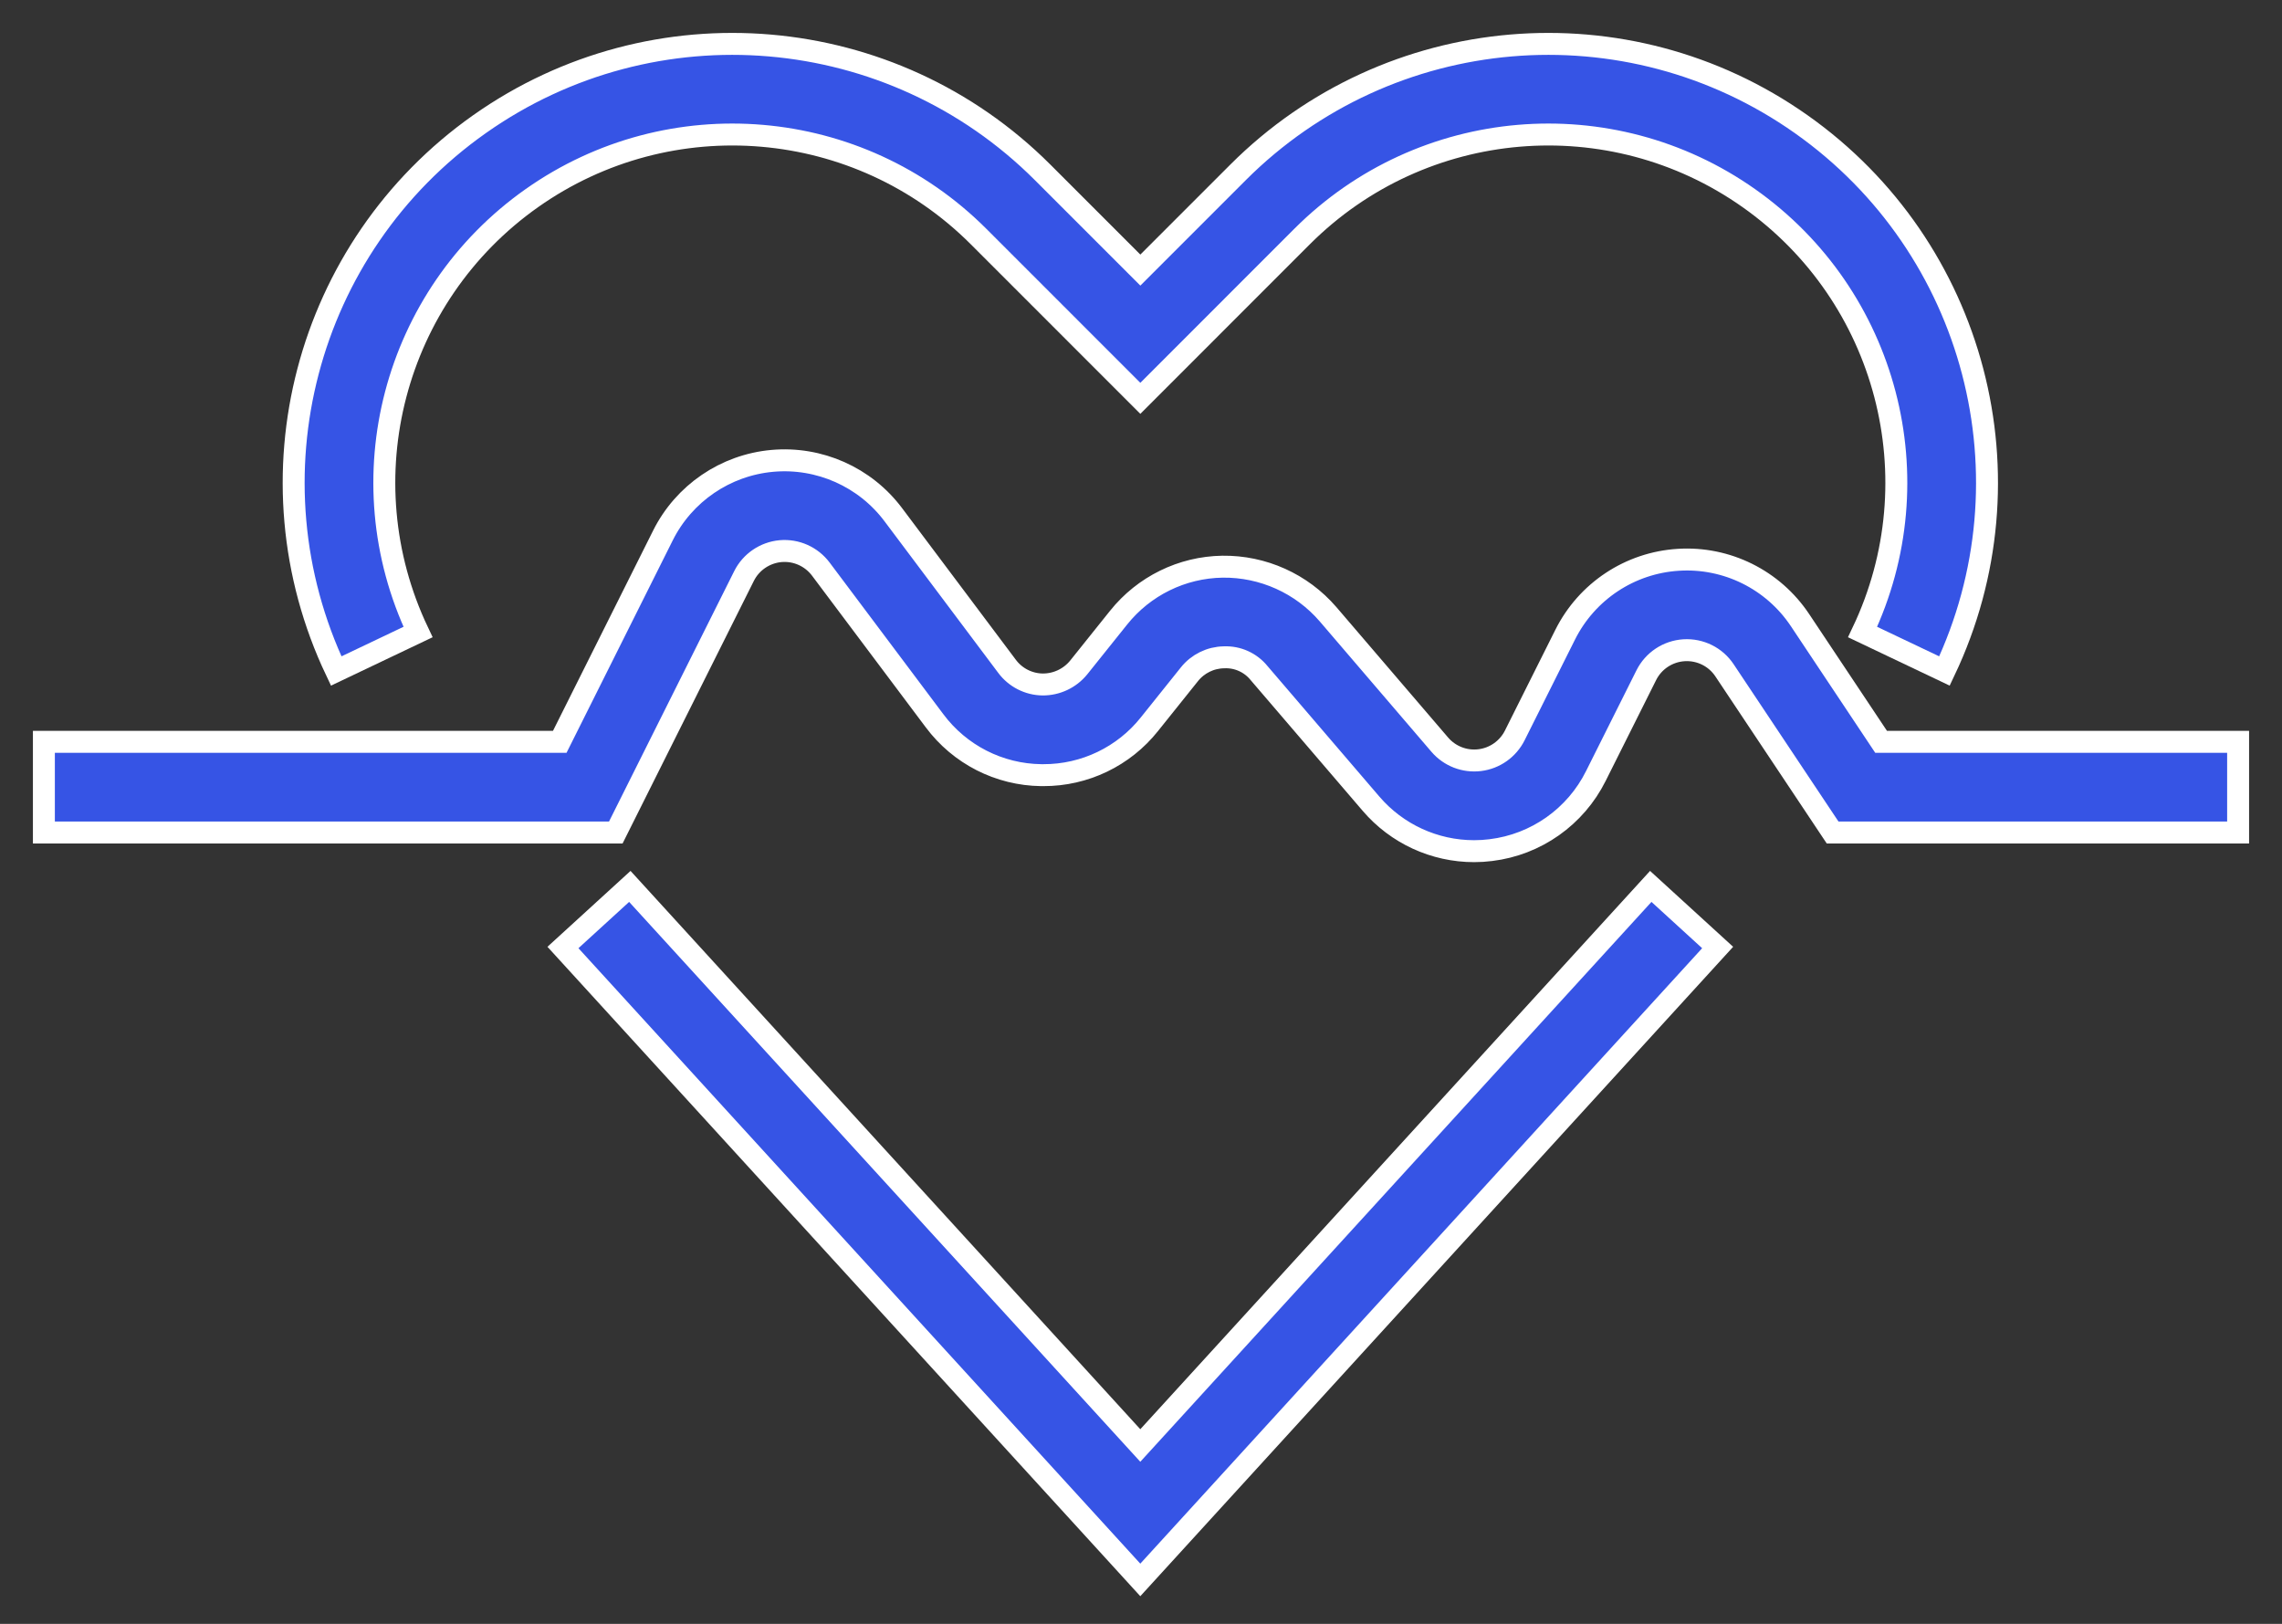 <svg width="52" height="37" viewBox="0 0 52 37" fill="none" xmlns="http://www.w3.org/2000/svg">
<rect x="0" y="0" width="52" height="37" fill="#333333" stroke="none"/>
<path d="M41.016 14.128C40.403 13.209 39.347 12.685 38.245 12.755C37.142 12.823 36.16 13.473 35.666 14.461L34.517 16.757C34.362 17.066 34.063 17.278 33.72 17.32C33.376 17.363 33.034 17.23 32.809 16.968L30.261 13.994C29.659 13.296 28.778 12.9 27.856 12.912C26.933 12.926 26.065 13.353 25.489 14.074L24.58 15.209C24.379 15.456 24.077 15.598 23.758 15.596C23.439 15.592 23.139 15.439 22.948 15.183L20.356 11.728C19.712 10.869 18.669 10.405 17.599 10.501C16.53 10.597 15.586 11.241 15.106 12.201L12.755 16.903H1V18.969H14.032L16.954 13.125C17.114 12.805 17.429 12.591 17.785 12.558C18.142 12.526 18.489 12.681 18.704 12.967L21.296 16.423C21.869 17.192 22.767 17.65 23.726 17.662H23.775C24.717 17.665 25.608 17.236 26.193 16.5L27.102 15.365C27.293 15.124 27.583 14.982 27.89 14.977C28.2 14.963 28.498 15.097 28.692 15.338L31.241 18.312C31.829 18.999 32.687 19.394 33.591 19.394C33.719 19.394 33.846 19.386 33.972 19.37C35.003 19.245 35.902 18.61 36.365 17.681L37.514 15.385C37.678 15.056 38.006 14.839 38.373 14.816C38.741 14.793 39.093 14.967 39.297 15.274L41.76 18.969H51V16.903H42.865L41.016 14.128Z" fill="#3654E5" stroke="white" stroke-width="0.5"/>
<path d="M9.526 14.401C7.869 10.915 8.963 6.742 12.117 4.516C15.27 2.291 19.568 2.659 22.297 5.388L25.985 9.076L29.672 5.388C32.402 2.659 36.7 2.291 39.853 4.516C43.007 6.742 44.1 10.915 42.443 14.401L44.309 15.289C46.398 10.894 45.02 5.635 41.045 2.83C37.07 0.024 31.653 0.488 28.212 3.927L25.985 6.154L23.758 3.927C20.317 0.488 14.9 0.024 10.925 2.83C6.95 5.635 5.572 10.894 7.661 15.289L9.526 14.401Z" fill="#3654E5" stroke="white" stroke-width="0.5"/>
<path d="M25.984 32.936L14.352 20.197L12.828 21.589L25.984 35.999L39.14 21.589L37.616 20.197L25.984 32.936Z" fill="#3654E5" stroke="white" stroke-width="0.5"/>
</svg>
